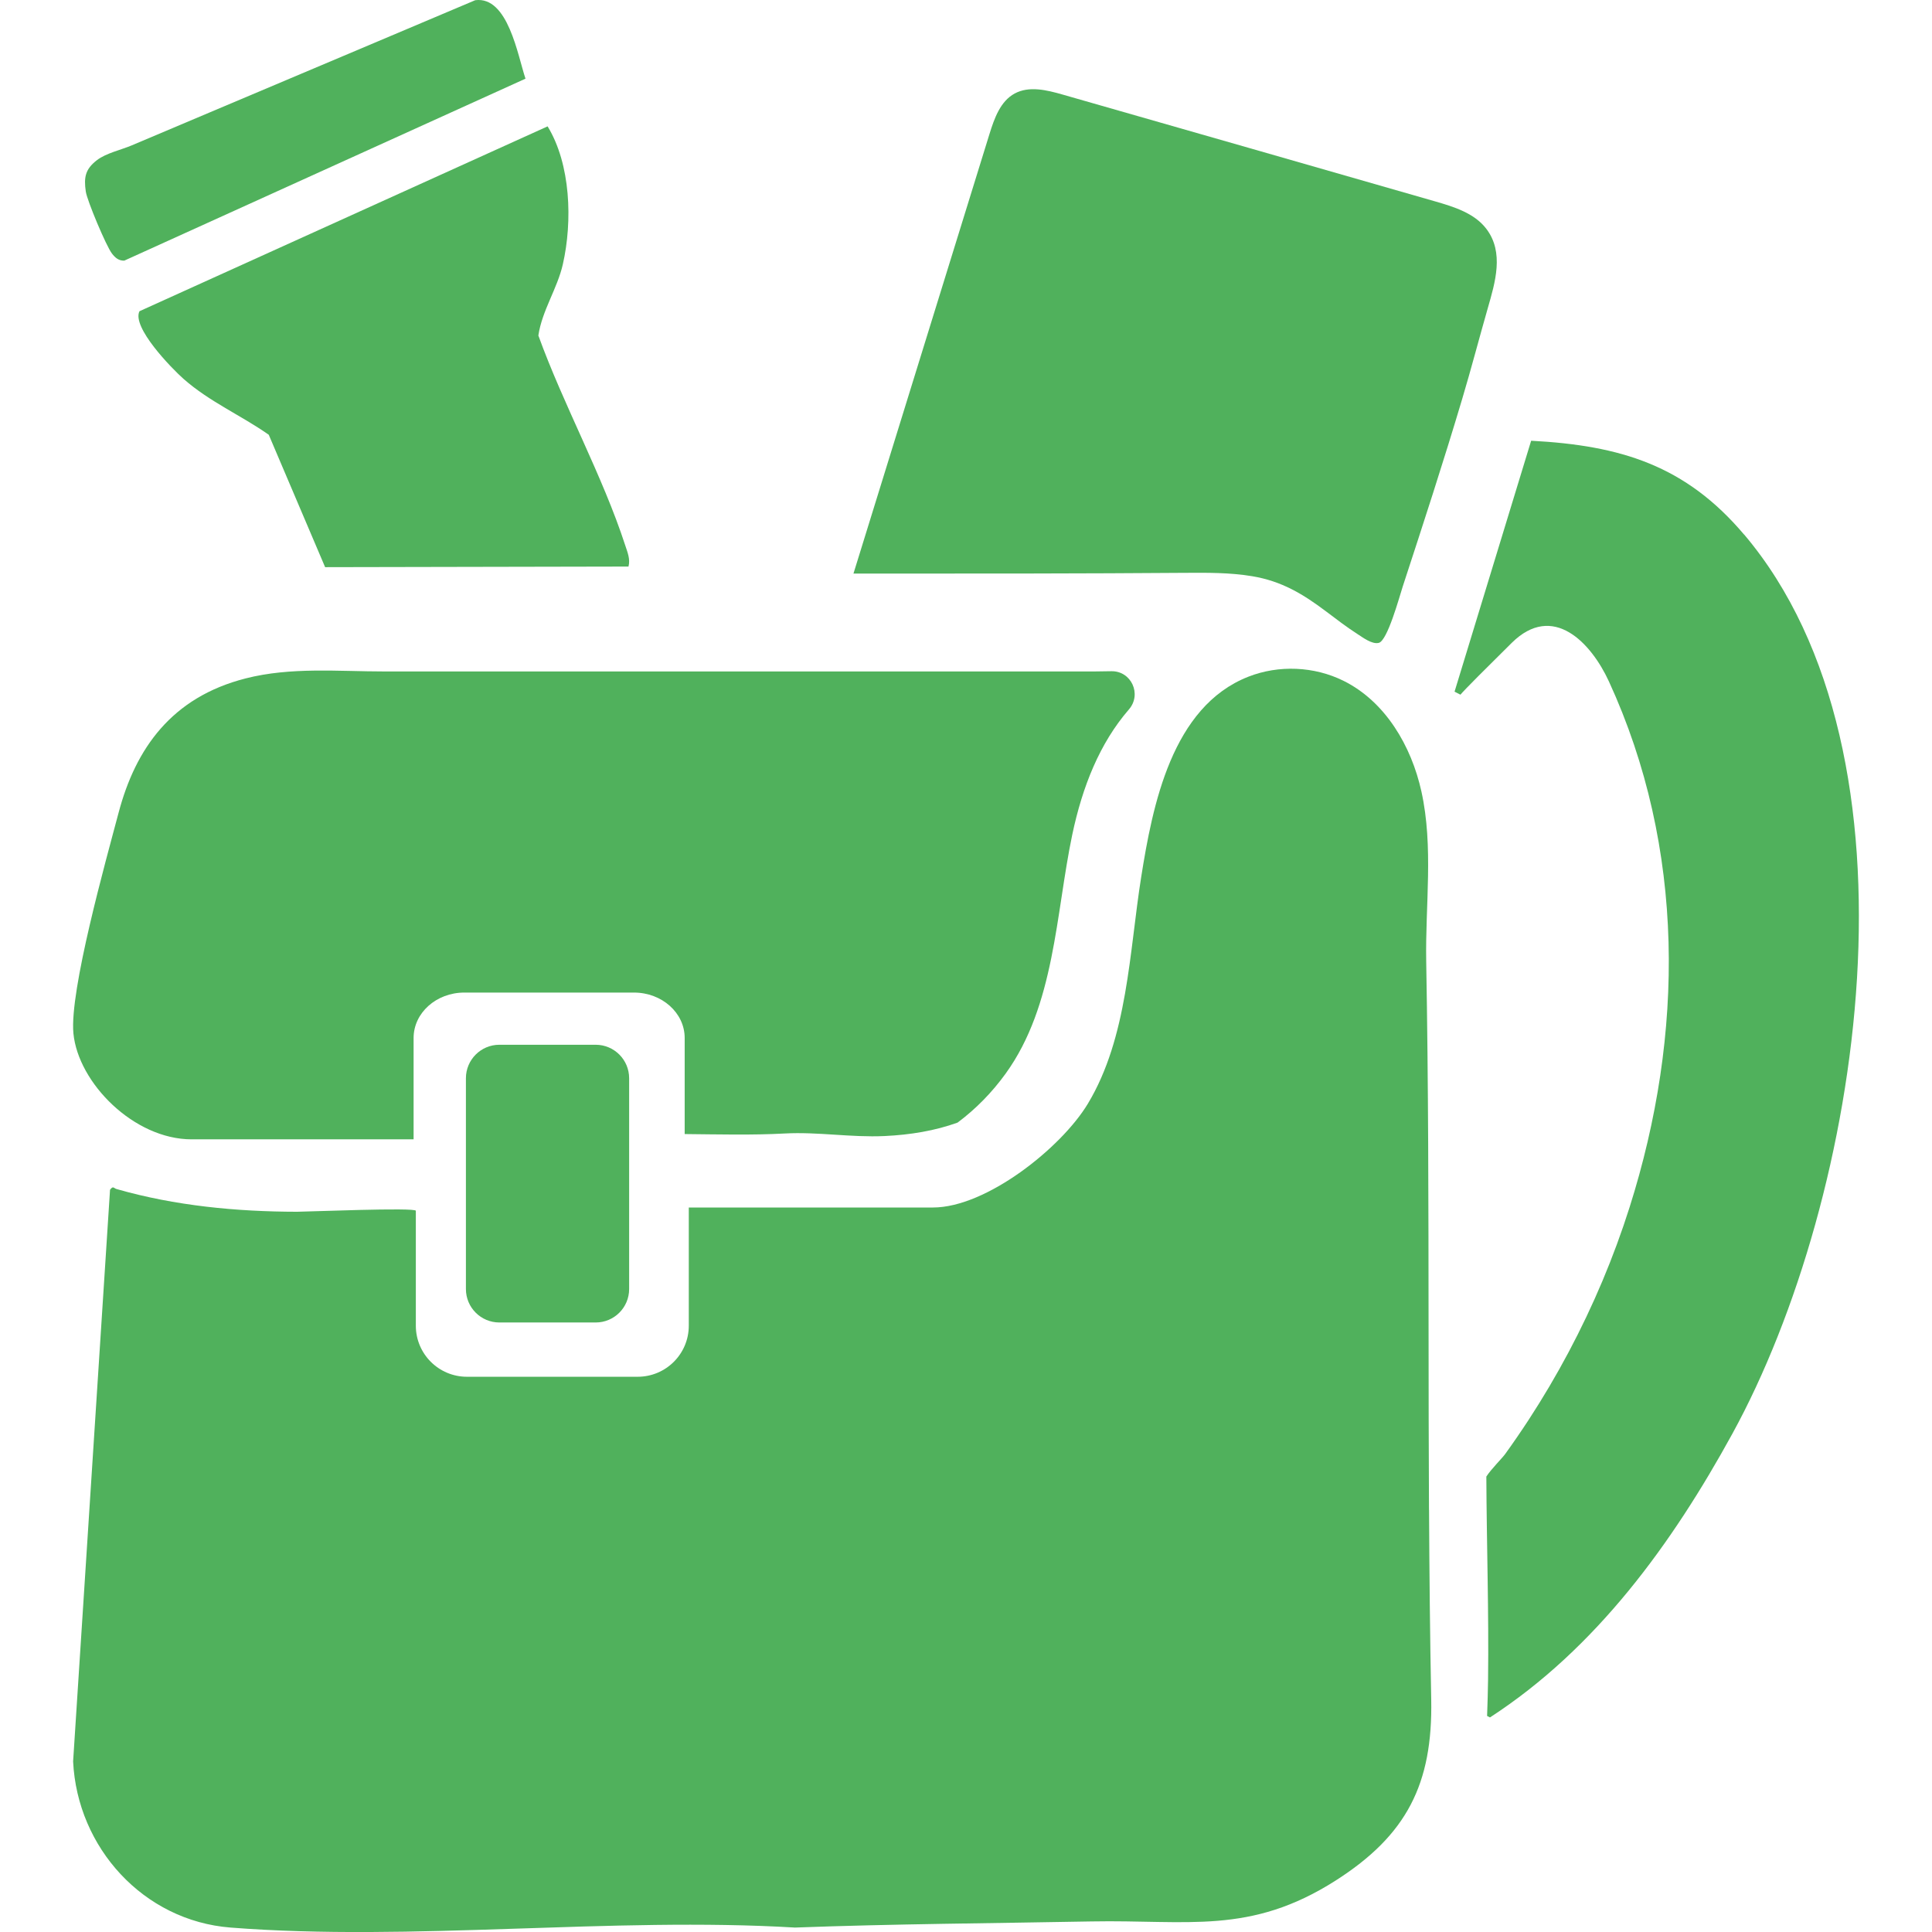 <svg width="64" height="64" viewBox="0 0 64 64" fill="none" xmlns="http://www.w3.org/2000/svg">
<g clip-path="url(#clip0_14950_64048)">
<path d="M29.303 37.633C30.156 37.593 30.978 37.457 31.722 37.187C32.324 36.737 32.861 36.192 33.318 35.558C34.948 33.295 34.968 30.283 35.52 27.65C35.856 26.056 36.429 24.618 37.396 23.502C37.833 22.999 37.476 22.219 36.809 22.235C36.6 22.239 36.409 22.243 36.246 22.243H12.737C11.205 22.243 9.638 22.09 8.138 22.473C5.678 23.1 4.49 24.804 3.93 26.917C3.506 28.514 2.297 32.824 2.432 34.233C2.591 35.874 4.436 37.742 6.348 37.742H13.701V34.384C13.701 33.553 14.454 32.88 15.381 32.88H21C21.928 32.88 22.681 33.553 22.681 34.384V37.567C23.784 37.577 24.902 37.607 26.002 37.548C27.087 37.489 28.198 37.685 29.3 37.633H29.303Z" fill="#50B15C"/>
<path d="M19.733 34.609H16.542C15.93 34.609 15.434 35.106 15.434 35.718V42.701C15.434 43.313 15.93 43.809 16.542 43.809H19.733C20.345 43.809 20.841 43.313 20.841 42.701V35.718C20.841 35.106 20.345 34.609 19.733 34.609Z" fill="#50B15C"/>
<path d="M57.774 17.707C55.833 15.413 53.681 14.756 50.721 14.6L48.184 22.912L48.379 23.012C48.493 22.87 49.273 22.091 50.077 21.297C51.447 19.941 52.71 21.297 53.297 22.573C55.836 28.096 55.798 34.261 53.982 39.992C53.457 41.648 52.779 43.255 51.964 44.788C51.554 45.56 51.109 46.313 50.632 47.044C50.382 47.426 50.124 47.802 49.857 48.172C49.757 48.309 49.398 48.664 49.237 48.913C49.247 51.157 49.322 53.399 49.294 55.643C49.289 56.042 49.276 56.442 49.262 56.843L49.357 56.892C52.879 54.606 55.394 51.13 57.387 47.494C61.68 39.659 63.974 25.028 57.775 17.704L57.774 17.707Z" fill="#50B15C"/>
<path d="M28.271 19.004C29.774 14.149 31.277 9.296 32.777 4.441C32.938 3.923 33.137 3.355 33.612 3.098C34.089 2.839 34.673 2.982 35.195 3.131C39.314 4.308 43.43 5.491 47.547 6.673C48.171 6.853 48.84 7.061 49.235 7.578C49.835 8.361 49.528 9.36 49.284 10.211C48.998 11.21 48.735 12.219 48.437 13.216C47.817 15.297 47.144 17.362 46.469 19.424C46.355 19.774 45.963 21.224 45.674 21.296C45.449 21.352 45.141 21.114 44.967 21.003C44.612 20.776 44.277 20.517 43.94 20.263C43.167 19.68 42.457 19.25 41.481 19.088C40.743 18.965 39.992 18.971 39.243 18.976C35.903 19.001 32.569 19.001 29.229 19.001C28.91 19.001 28.59 19.001 28.27 19.001L28.271 19.004Z" fill="#50B15C"/>
<path d="M20.82 18.768L10.77 18.788L8.903 14.402C7.965 13.745 6.949 13.316 6.081 12.552C5.678 12.196 4.36 10.838 4.62 10.31L18.14 4.186C18.907 5.44 18.969 7.332 18.645 8.755C18.463 9.56 17.956 10.287 17.834 11.114C18.666 13.416 19.962 15.759 20.713 18.07C20.787 18.297 20.884 18.519 20.82 18.766V18.768Z" fill="#50B15C"/>
<path d="M17.408 2.606L4.117 8.634C3.93 8.64 3.813 8.535 3.708 8.398C3.521 8.158 2.886 6.648 2.842 6.345C2.773 5.871 2.826 5.6 3.214 5.303C3.511 5.074 4.02 4.962 4.361 4.817C5.217 4.456 6.072 4.094 6.928 3.732C8.798 2.941 10.668 2.151 12.538 1.362C13.606 0.911 14.674 0.46 15.742 0.007C16.83 -0.136 17.15 1.841 17.407 2.604L17.408 2.606Z" fill="#50B15C"/>
<path d="M47.337 50.015C47.316 45.977 47.33 41.939 47.31 37.901C47.3 35.882 47.281 33.865 47.245 31.846C47.212 29.987 47.492 28.056 47.086 26.218C46.753 24.709 45.891 23.24 44.506 22.553C43.536 22.072 42.363 22.021 41.355 22.416C38.816 23.41 38.179 26.684 37.802 29.062C37.41 31.528 37.358 34.368 36.036 36.563C35.153 38.027 32.67 40 30.907 40H22.817V43.915C22.817 44.85 22.059 45.607 21.124 45.607H15.468C14.533 45.607 13.775 44.85 13.775 43.915V40.109C13.775 39.991 10.133 40.141 9.84 40.141C7.834 40.138 5.799 39.943 3.866 39.39C3.767 39.365 3.754 39.266 3.645 39.413L2.422 58.349C2.559 61.204 4.75 63.627 7.636 63.853C13.647 64.324 20.261 63.49 26.334 63.853C29.59 63.731 32.9 63.712 36.159 63.65C39.347 63.59 41.405 64.107 44.246 62.295C46.6 60.793 47.464 59.094 47.411 56.301C47.37 54.206 47.35 52.112 47.339 50.016L47.337 50.015Z" fill="#50B15C"/>
</g>
<defs>
<clipPath id="clip0_14950_64048">
<rect width="64" height="64" fill="white"/>
</clipPath>
</defs>
</svg>
